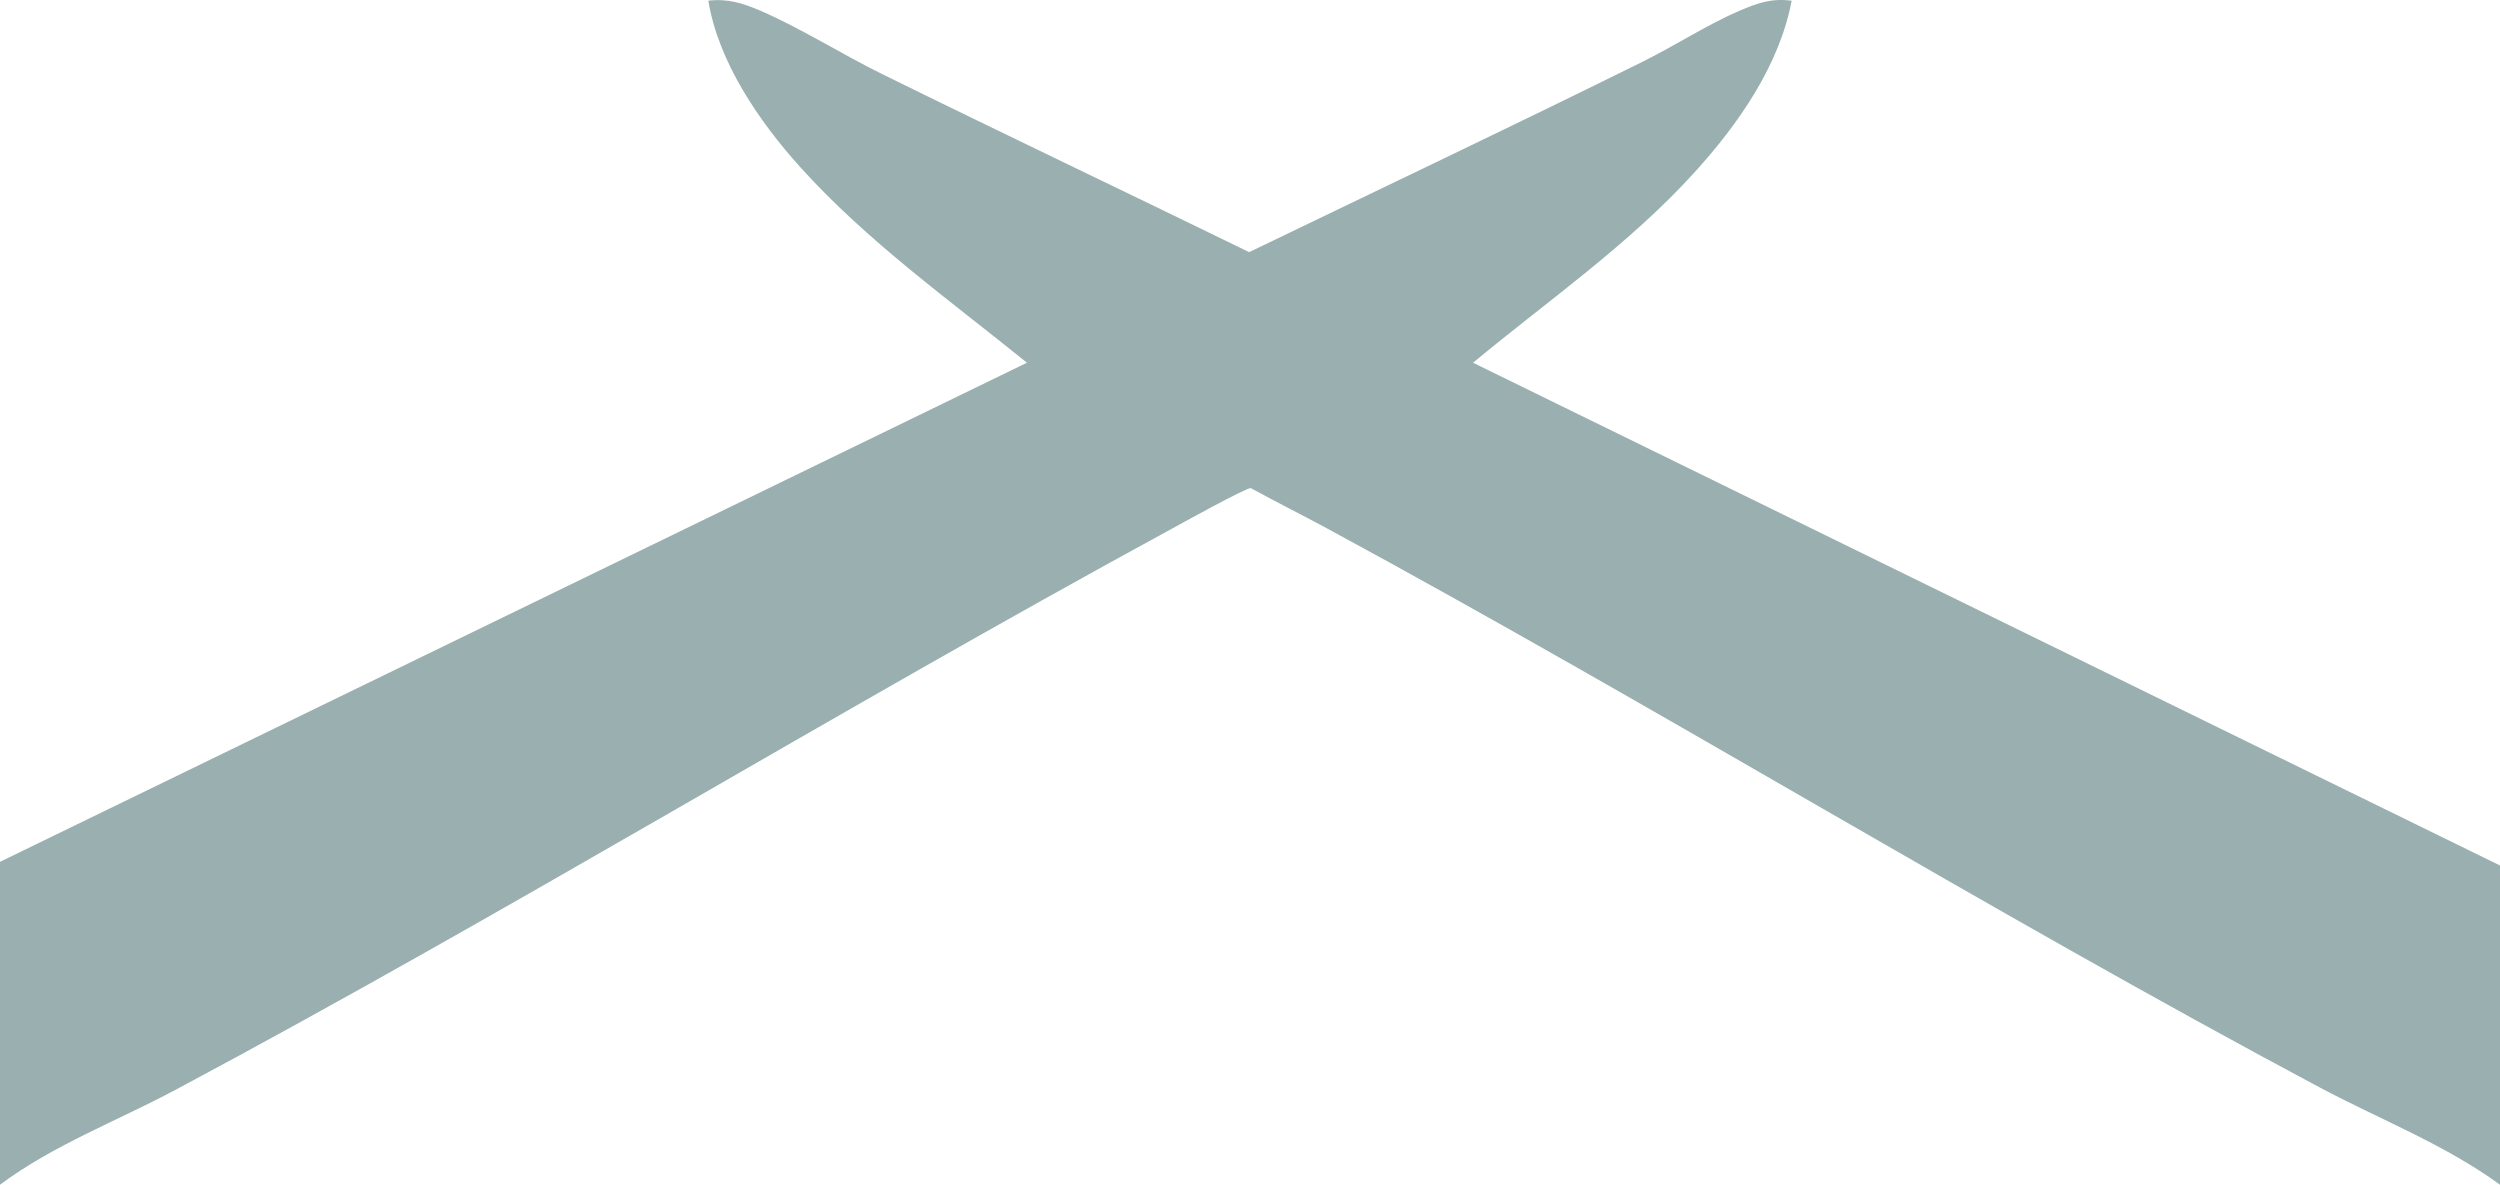 <svg xmlns="http://www.w3.org/2000/svg" width="517" height="245" viewBox="0 0 517 245">
  <path id="title-icon" d="M687.313,289.13c15.479-12.845,32.307-24.477,45.876-39.448,9.017-9.946,17.467-22.027,20.016-35.418-4.24-.549-7.089.5-10.828,2.093-6.464,2.766-13.386,7.25-19.911,10.481-27.024,13.38-54.3,26.312-81.452,39.421-25.314-12.356-50.768-24.446-76.039-36.893-8.075-3.976-17.016-9.594-24.98-13.01-3.642-1.562-6.748-2.568-10.828-2.1,2.081,12.692,10.509,24.986,19,34.409,13.846,15.365,30.9,27.506,46.889,40.463L382.687,392.341v66.776c11.036-8.221,24.209-13.173,36.327-19.64,69.163-36.906,136.226-78.049,205.1-115.521,2.187-1.191,16.229-8.987,17.237-8.9,5.247,2.884,10.618,5.546,15.883,8.4C726.184,360.8,793.161,402.1,862.345,438.97c12.469,6.645,25.874,11.785,37.342,20.147V393.1Z" transform="translate(-382.687 -214.117)" fill="#9aafaf"/>
</svg>
